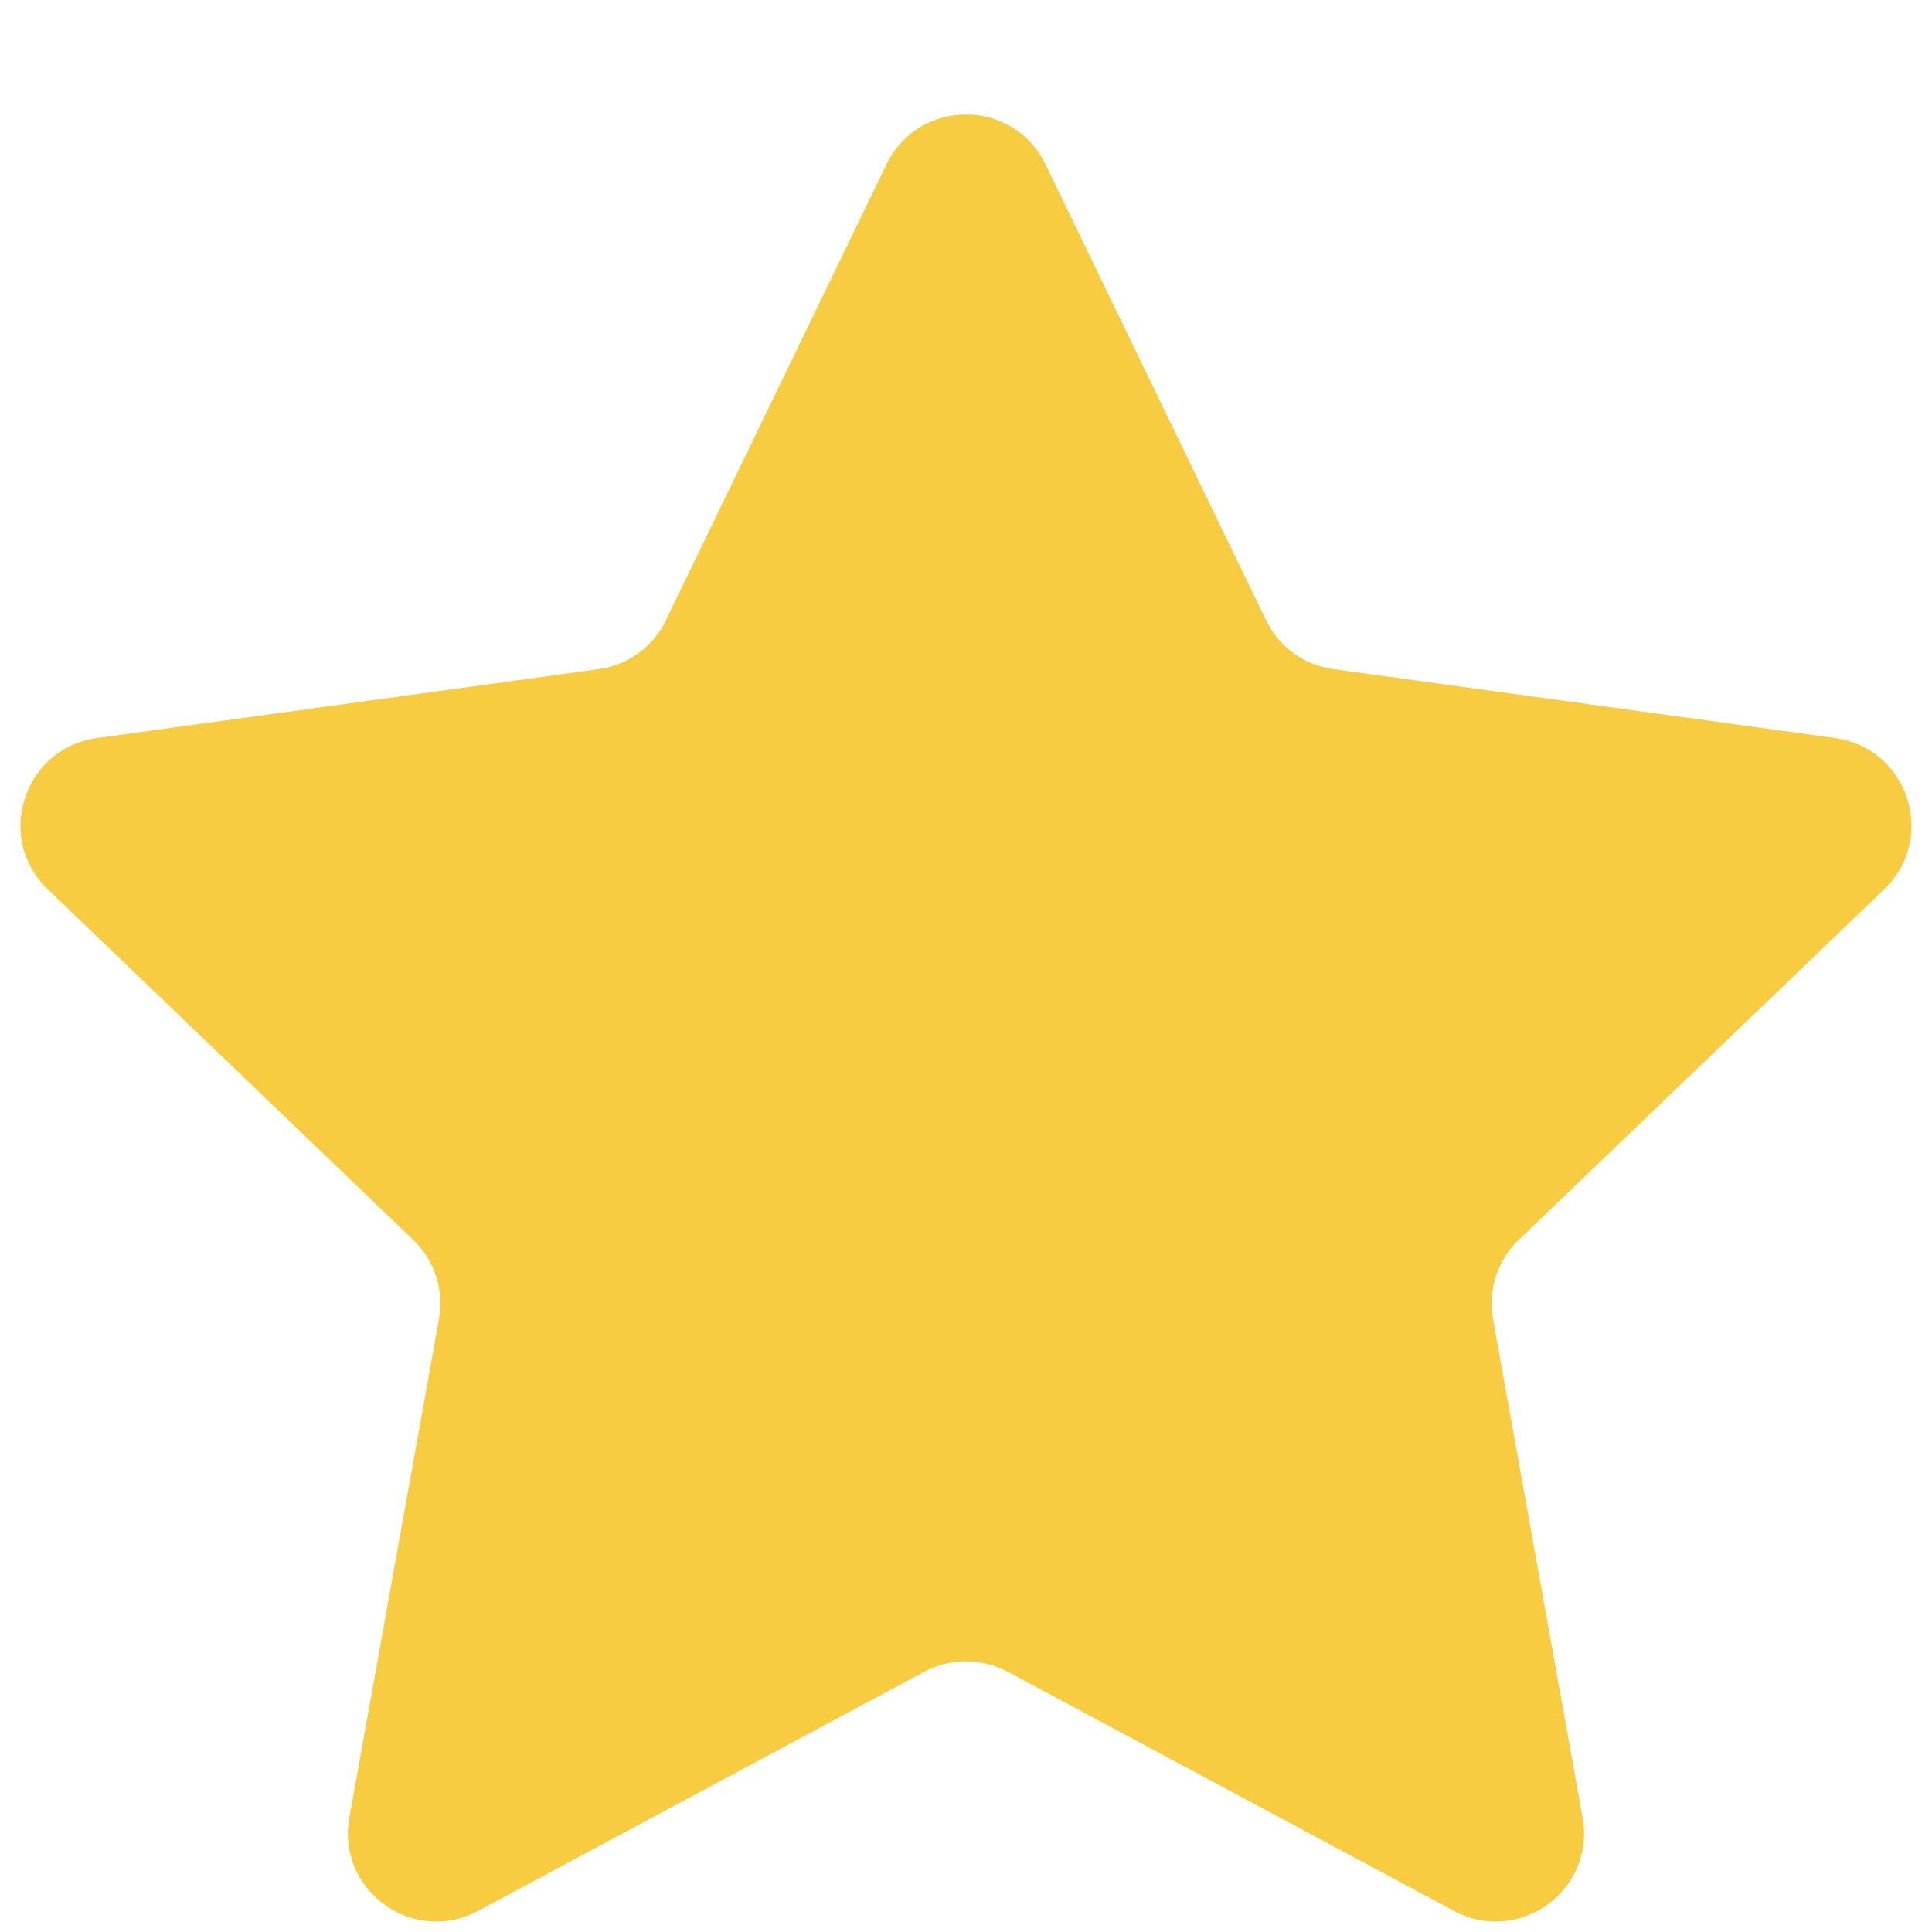 <?xml version="1.0" encoding="UTF-8"?> <svg xmlns="http://www.w3.org/2000/svg" width="14" height="14" viewBox="0 0 14 14" fill="none"><path d="M6.424 1.191C6.657 0.709 7.343 0.709 7.576 1.191L9.174 4.494C9.267 4.687 9.45 4.82 9.663 4.849L13.297 5.348C13.828 5.421 14.04 6.073 13.654 6.444L11.006 8.984C10.851 9.132 10.781 9.348 10.819 9.559L11.468 13.17C11.563 13.697 11.008 14.1 10.536 13.847L7.302 12.114C7.113 12.013 6.887 12.013 6.698 12.114L3.464 13.847C2.992 14.1 2.437 13.697 2.532 13.17L3.181 9.559C3.219 9.348 3.149 9.132 2.994 8.984L0.346 6.444C-0.04 6.073 0.172 5.421 0.703 5.348L4.337 4.849C4.55 4.82 4.733 4.687 4.826 4.494L6.424 1.191Z" fill="#F8CC41"></path></svg> 